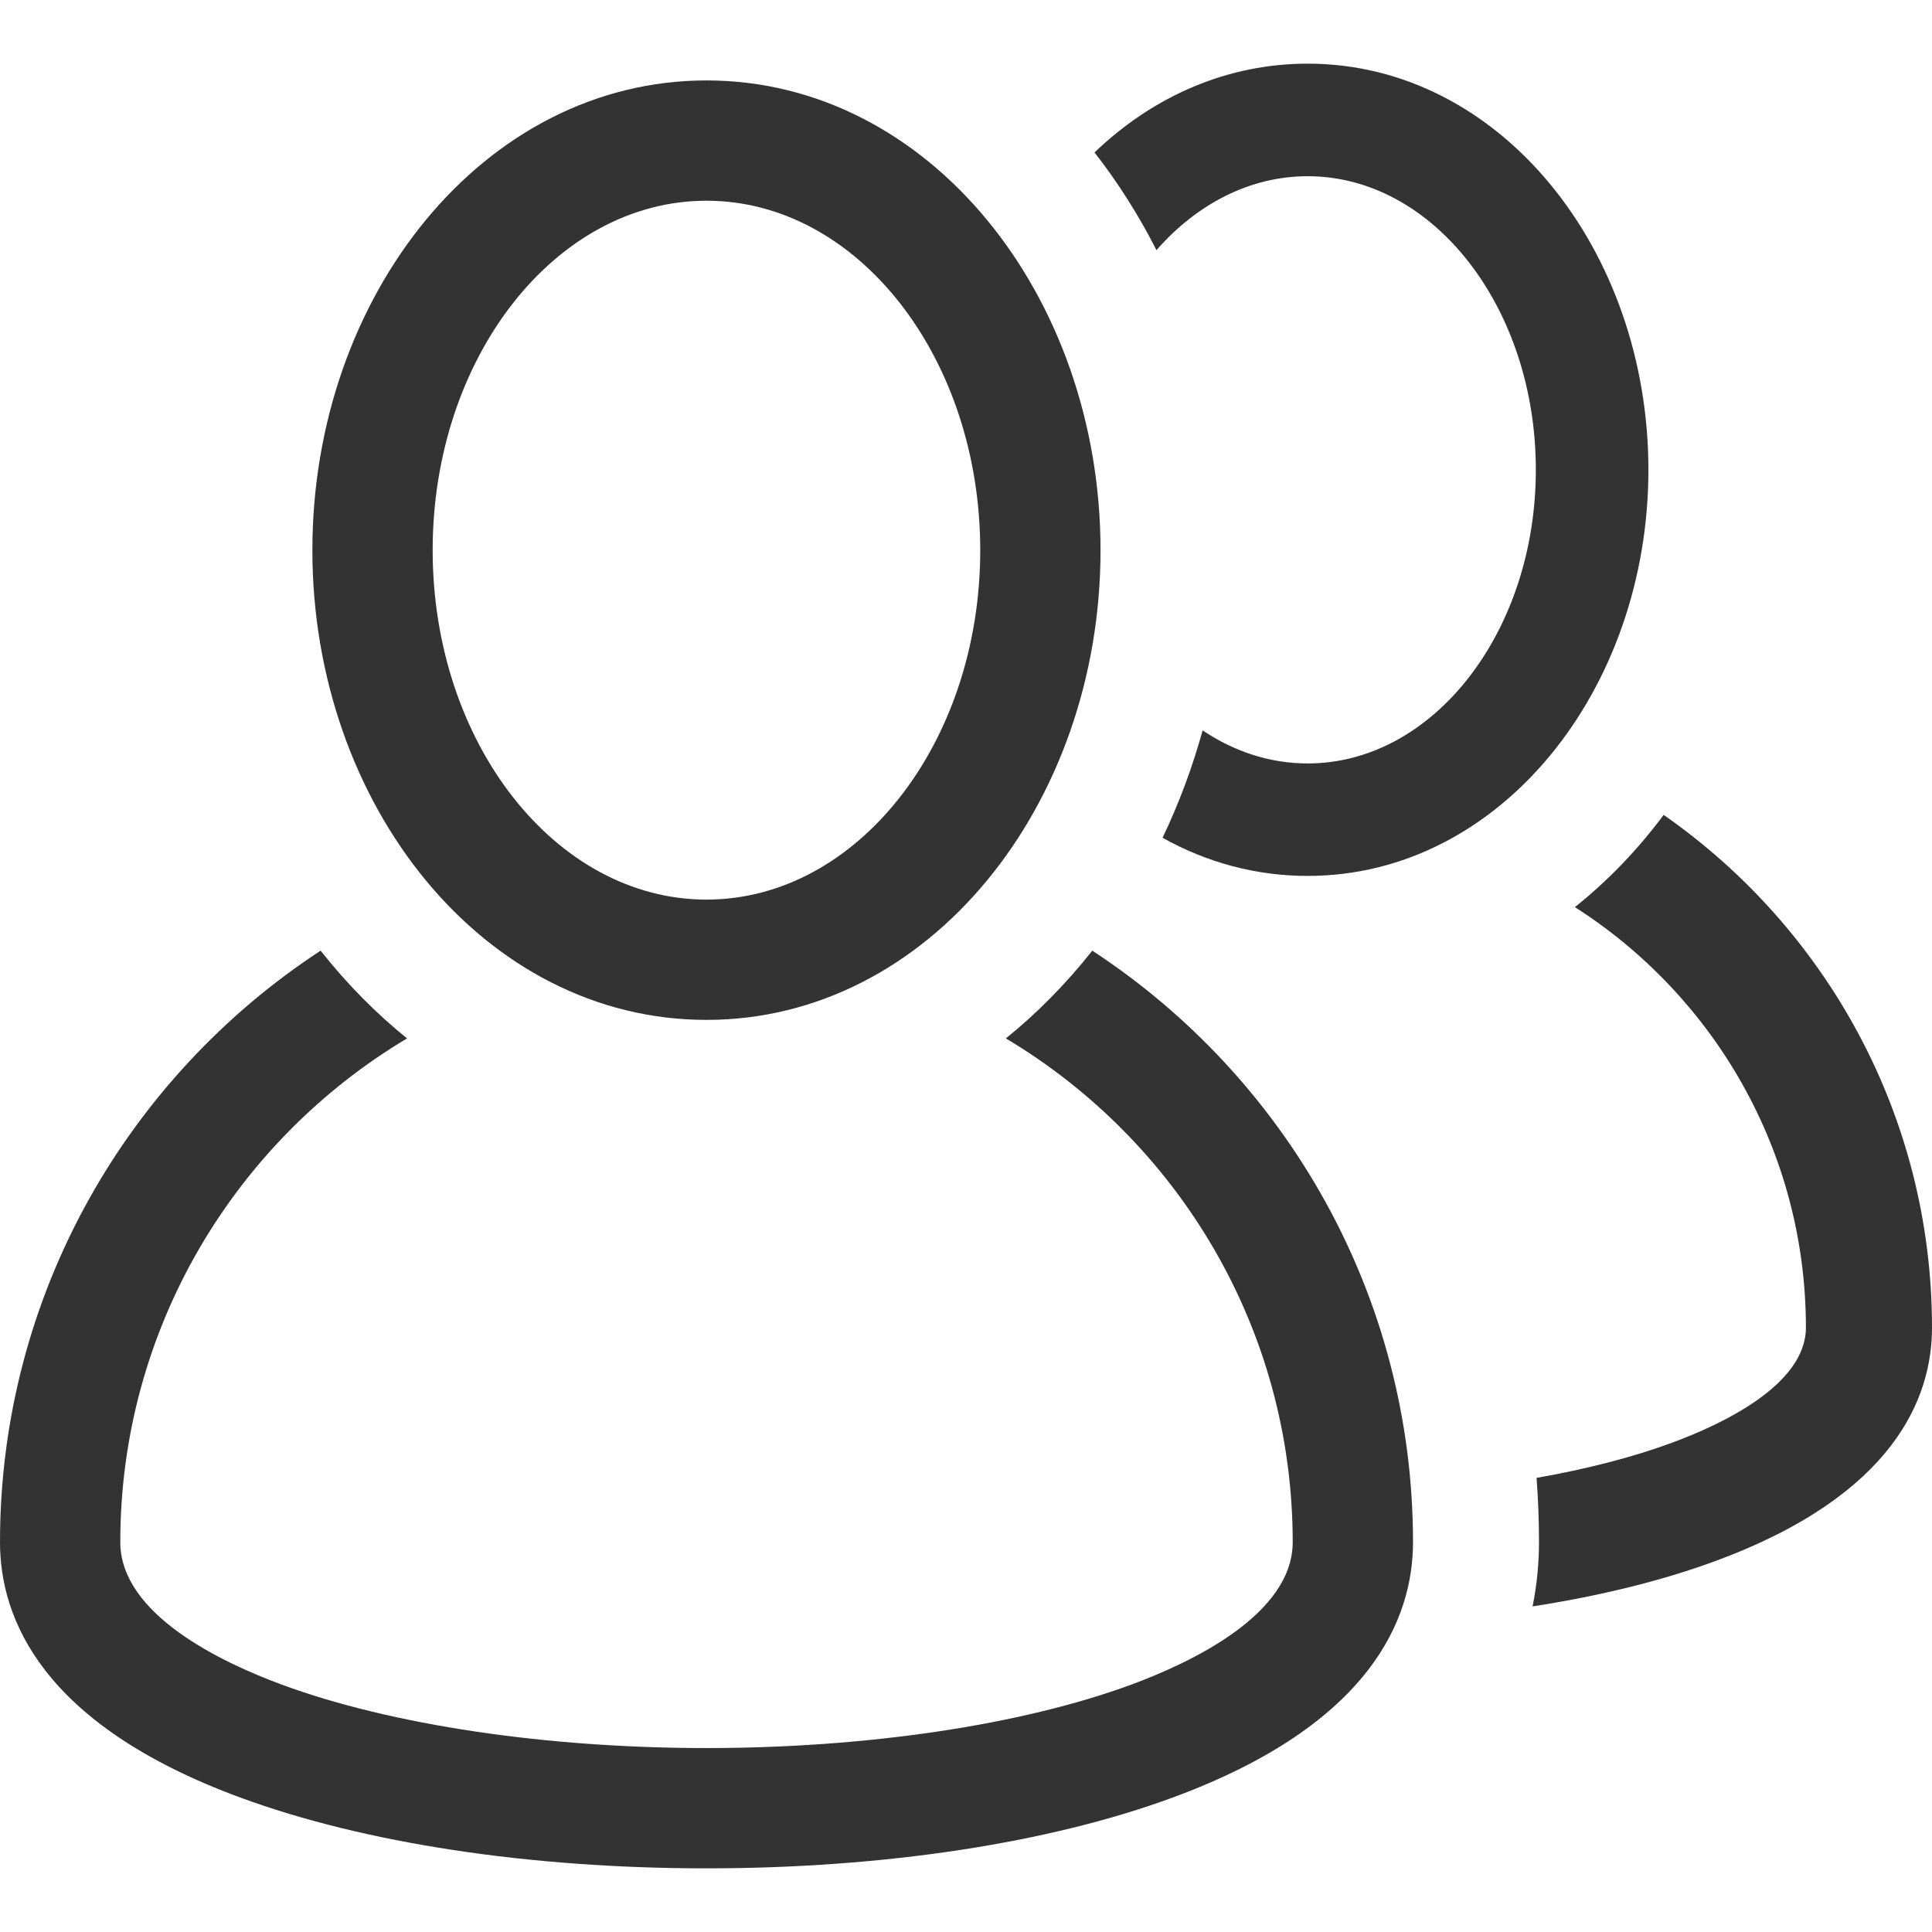 <svg width="19" height="19" viewBox="0 0 19 19" fill="none" xmlns="http://www.w3.org/2000/svg">
<path d="M16.361 8.014C16.104 8.359 15.81 8.664 15.488 8.921C16.853 9.792 17.76 11.32 17.76 13.056C17.76 13.619 16.934 14.008 16.441 14.189C16.057 14.331 15.605 14.447 15.111 14.534C15.127 14.743 15.135 14.954 15.135 15.166C15.135 15.35 15.119 15.565 15.072 15.798C15.736 15.695 16.346 15.545 16.869 15.352C18.63 14.704 19 13.745 19 13.056C19 10.97 17.955 9.125 16.361 8.014Z" fill="#333333"/>
<path d="M12.86 0.626C12.085 0.626 11.355 0.933 10.764 1.499C10.996 1.797 11.2 2.119 11.373 2.46C11.769 2.008 12.29 1.733 12.86 1.733C14.097 1.733 15.104 3.028 15.104 4.62C15.104 6.212 14.097 7.508 12.86 7.508C12.487 7.508 12.136 7.39 11.827 7.183C11.726 7.549 11.594 7.902 11.433 8.239C11.873 8.485 12.357 8.614 12.86 8.614C14.753 8.614 16.211 6.784 16.211 4.62C16.211 2.456 14.753 0.626 12.86 0.626Z" fill="#333333"/>
<path d="M10.742 9.349C10.474 9.688 10.189 9.972 9.892 10.212C11.58 11.219 12.713 13.062 12.713 15.166C12.713 15.877 11.717 16.349 11.123 16.568C10.048 16.964 8.526 17.191 6.948 17.191C5.37 17.191 3.848 16.964 2.773 16.568C2.179 16.349 1.183 15.877 1.183 15.166C1.183 13.062 2.316 11.219 4.003 10.212C3.706 9.972 3.421 9.688 3.153 9.349C1.256 10.591 0 12.734 0 15.166C0 15.915 0.41 16.959 2.364 17.678C3.583 18.127 5.21 18.374 6.948 18.374C8.685 18.374 10.313 18.127 11.532 17.678C13.486 16.959 13.896 15.915 13.896 15.166C13.896 12.734 12.639 10.591 10.742 9.349Z" fill="#333333"/>
<path d="M6.948 10.03C9.138 10.03 10.823 7.913 10.823 5.411C10.823 2.908 9.137 0.791 6.948 0.791C4.758 0.791 3.072 2.908 3.072 5.411C3.072 7.914 4.758 10.03 6.948 10.03ZM6.948 1.974C8.433 1.974 9.64 3.516 9.64 5.411C9.64 7.305 8.432 8.847 6.948 8.847C5.463 8.847 4.255 7.305 4.255 5.411C4.255 3.516 5.463 1.974 6.948 1.974Z" fill="#333333"/>
</svg>
